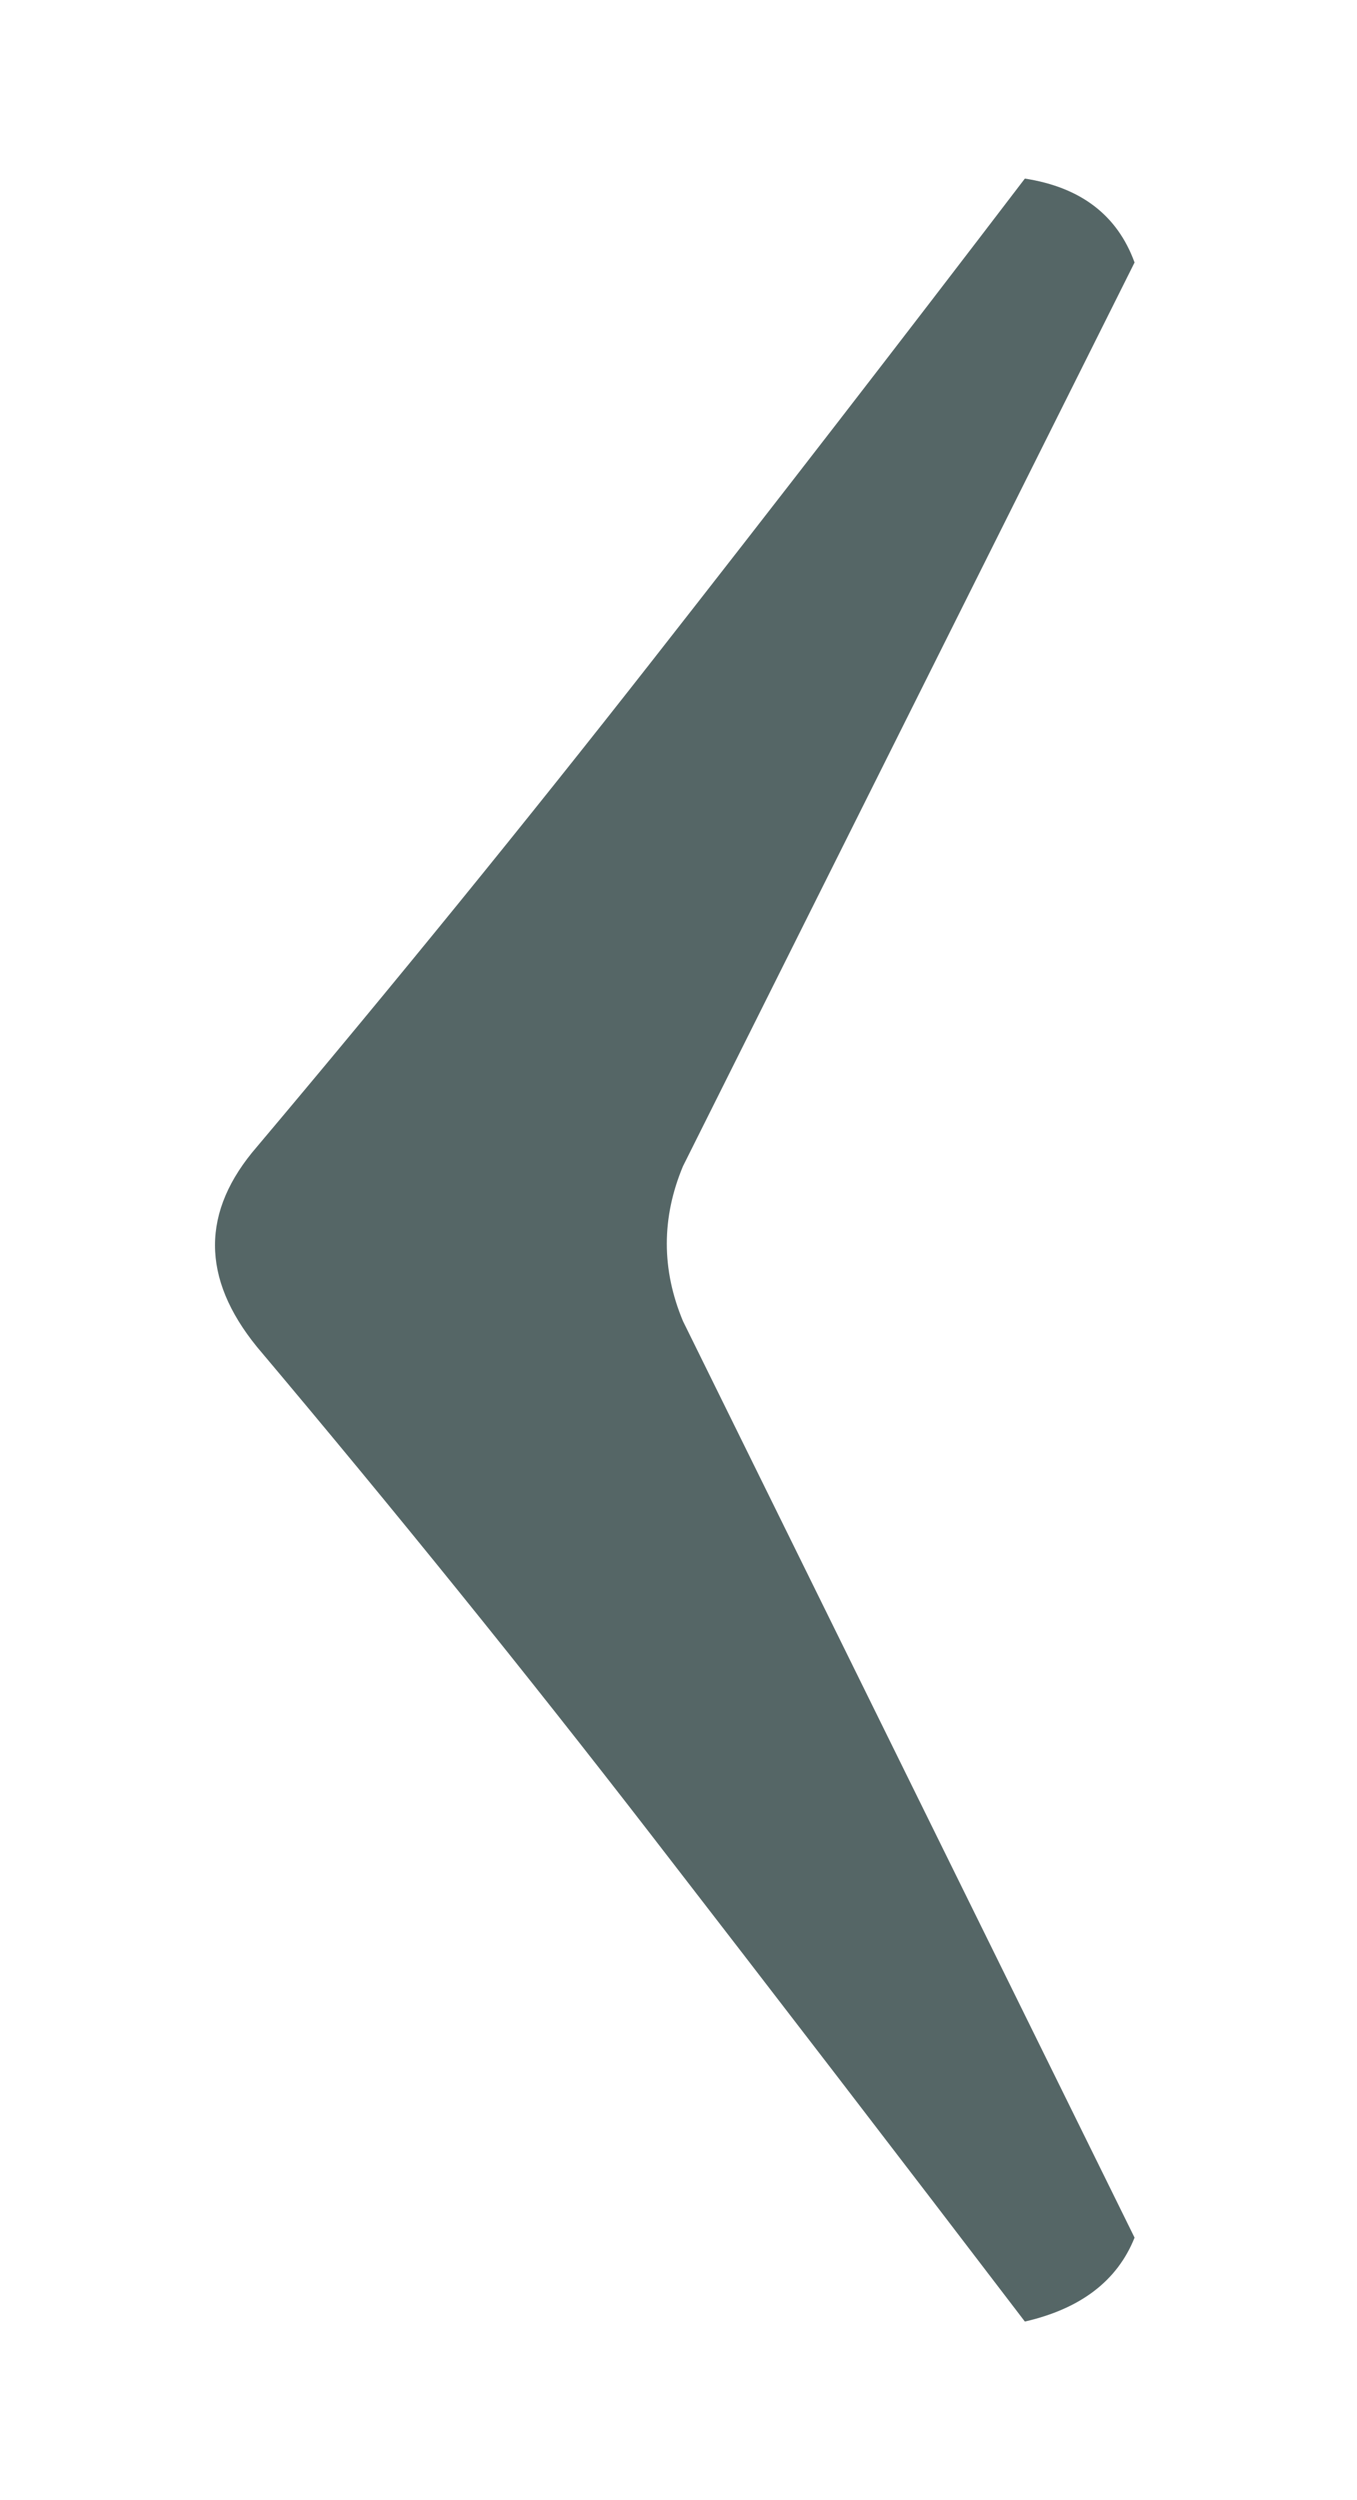 <?xml version="1.0" encoding="UTF-8" standalone="no"?>
<!-- Created with Inkscape (http://www.inkscape.org/) -->
<svg
   xmlns:dc="http://purl.org/dc/elements/1.1/"
   xmlns:cc="http://web.resource.org/cc/"
   xmlns:rdf="http://www.w3.org/1999/02/22-rdf-syntax-ns#"
   xmlns:svg="http://www.w3.org/2000/svg"
   xmlns="http://www.w3.org/2000/svg"
   xmlns:sodipodi="http://sodipodi.sourceforge.net/DTD/sodipodi-0.dtd"
   xmlns:inkscape="http://www.inkscape.org/namespaces/inkscape"
   width="190"
   height="350"
   id="svg2"
   sodipodi:version="0.32"
   inkscape:version="0.45pre1"
   sodipodi:modified="true"
   version="1.0">
  <defs
     id="defs4" />
  <sodipodi:namedview
     id="base"
     pagecolor="#ffffff"
     bordercolor="#666666"
     borderopacity="1.0"
     inkscape:pageopacity="0.0"
     inkscape:pageshadow="2"
     inkscape:zoom="0.49497475"
     inkscape:cx="230.40355"
     inkscape:cy="215.07029"
     inkscape:document-units="px"
     inkscape:current-layer="layer1"
     inkscape:showpageshadow="false"
     width="320px"
     height="350px"
     inkscape:window-width="785"
     inkscape:window-height="576"
     inkscape:window-x="110"
     inkscape:window-y="110" />
  <g
     inkscape:label="Livello 1"
     inkscape:groupmode="layer"
     id="layer1"
     transform="translate(-205.555,-358.435)">
    <path
       style="font-size:1020.386px;font-style:normal;font-weight:normal;fill:#556666;fill-opacity:1;stroke:none;stroke-width:1px;stroke-linecap:butt;stroke-linejoin:miter;stroke-opacity:1;font-family:Lello"
       d="M 301.179,521.701 C 298.164,528.926 298.164,536.151 301.179,543.376 L 364.411,671.687 C 362.002,677.717 356.882,681.633 349.051,683.435 C 331.586,660.547 314.121,637.806 296.656,615.212 C 279.192,592.618 260.817,569.877 241.532,546.988 C 233.7,537.355 233.7,528.016 241.532,518.971 C 260.817,496.083 279.192,473.494 296.656,451.203 C 314.121,428.913 331.586,406.323 349.051,383.435 C 356.882,384.649 362.002,388.564 364.411,395.182 L 301.179,521.701 z "
       id="text2160" />
  </g>
</svg>